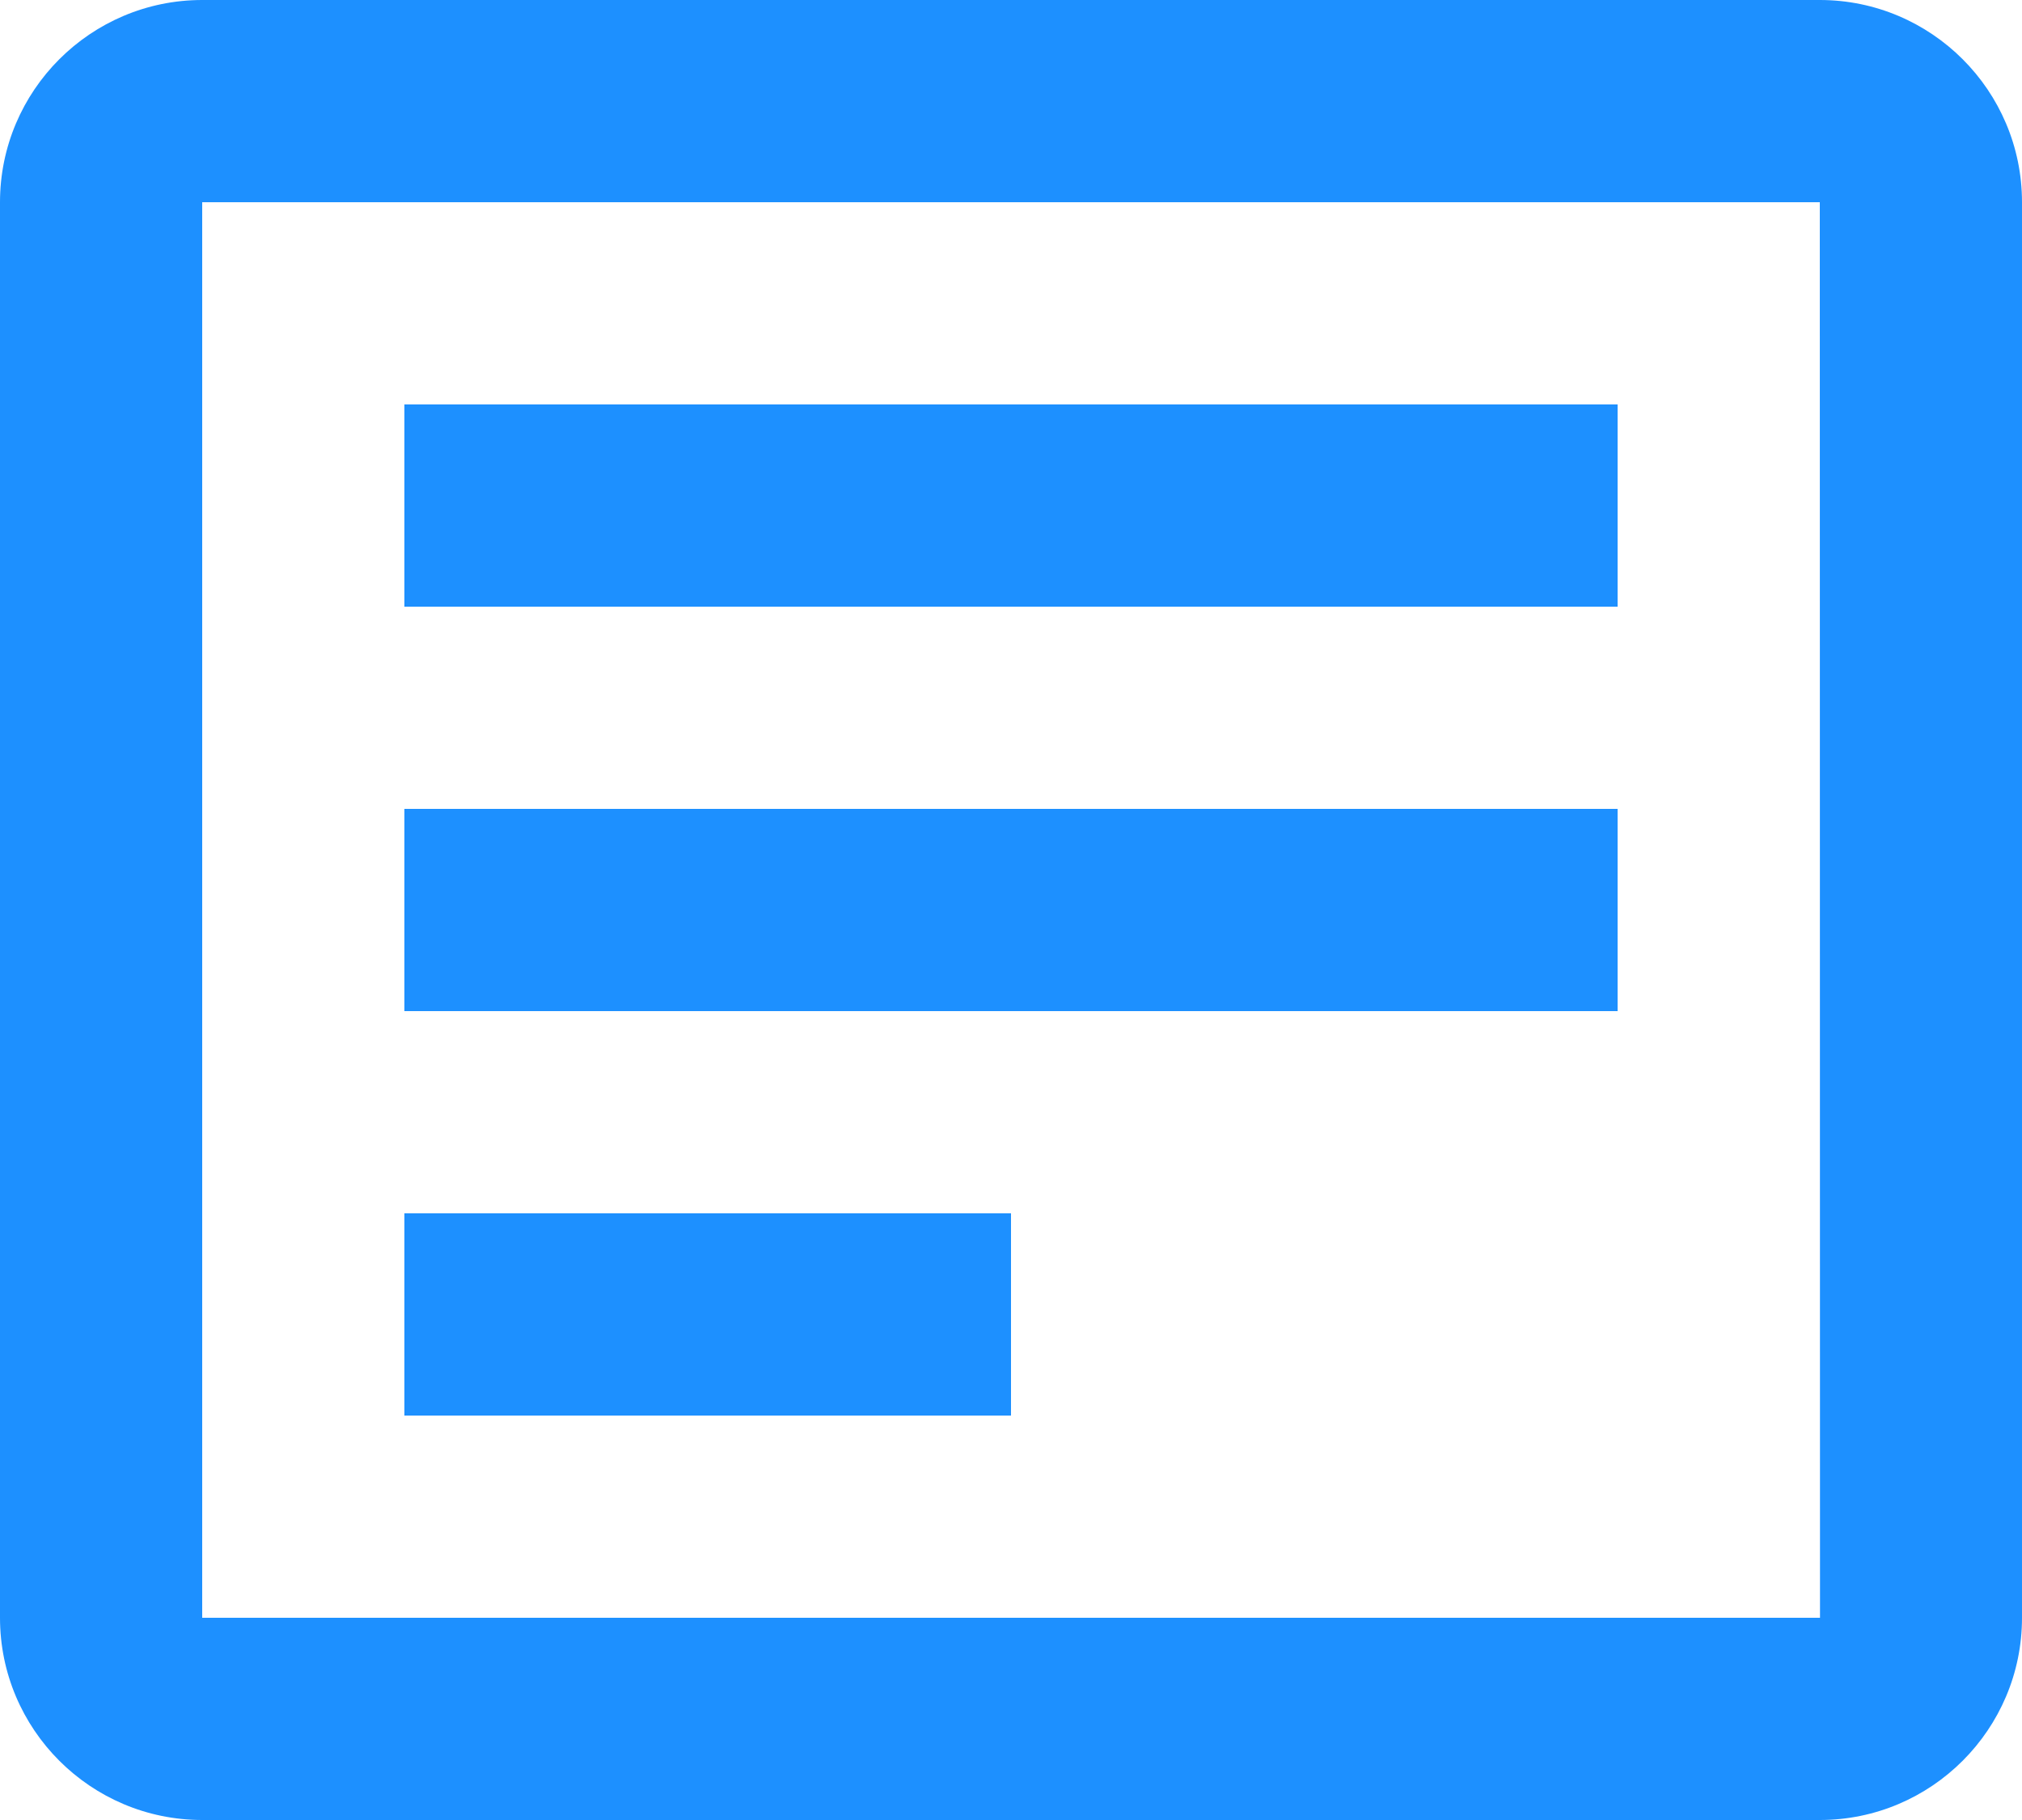 <svg width="70" height="63" viewBox="0 0 70 63" fill="none" xmlns="http://www.w3.org/2000/svg">
<path d="M63 0H7C3.139 0 0 3.139 0 7V56C0 59.861 3.139 63 7 63H63C66.861 63 70 59.861 70 56V7C70 3.139 66.861 0 63 0ZM7 56V7H63L63.007 56H7Z" fill="#1D90FF"/>
<path d="M14 14H56V21H14V14ZM14 28H56V35H14V28ZM14 42H35V49H14V42Z" fill="#1D90FF"/>
</svg>
